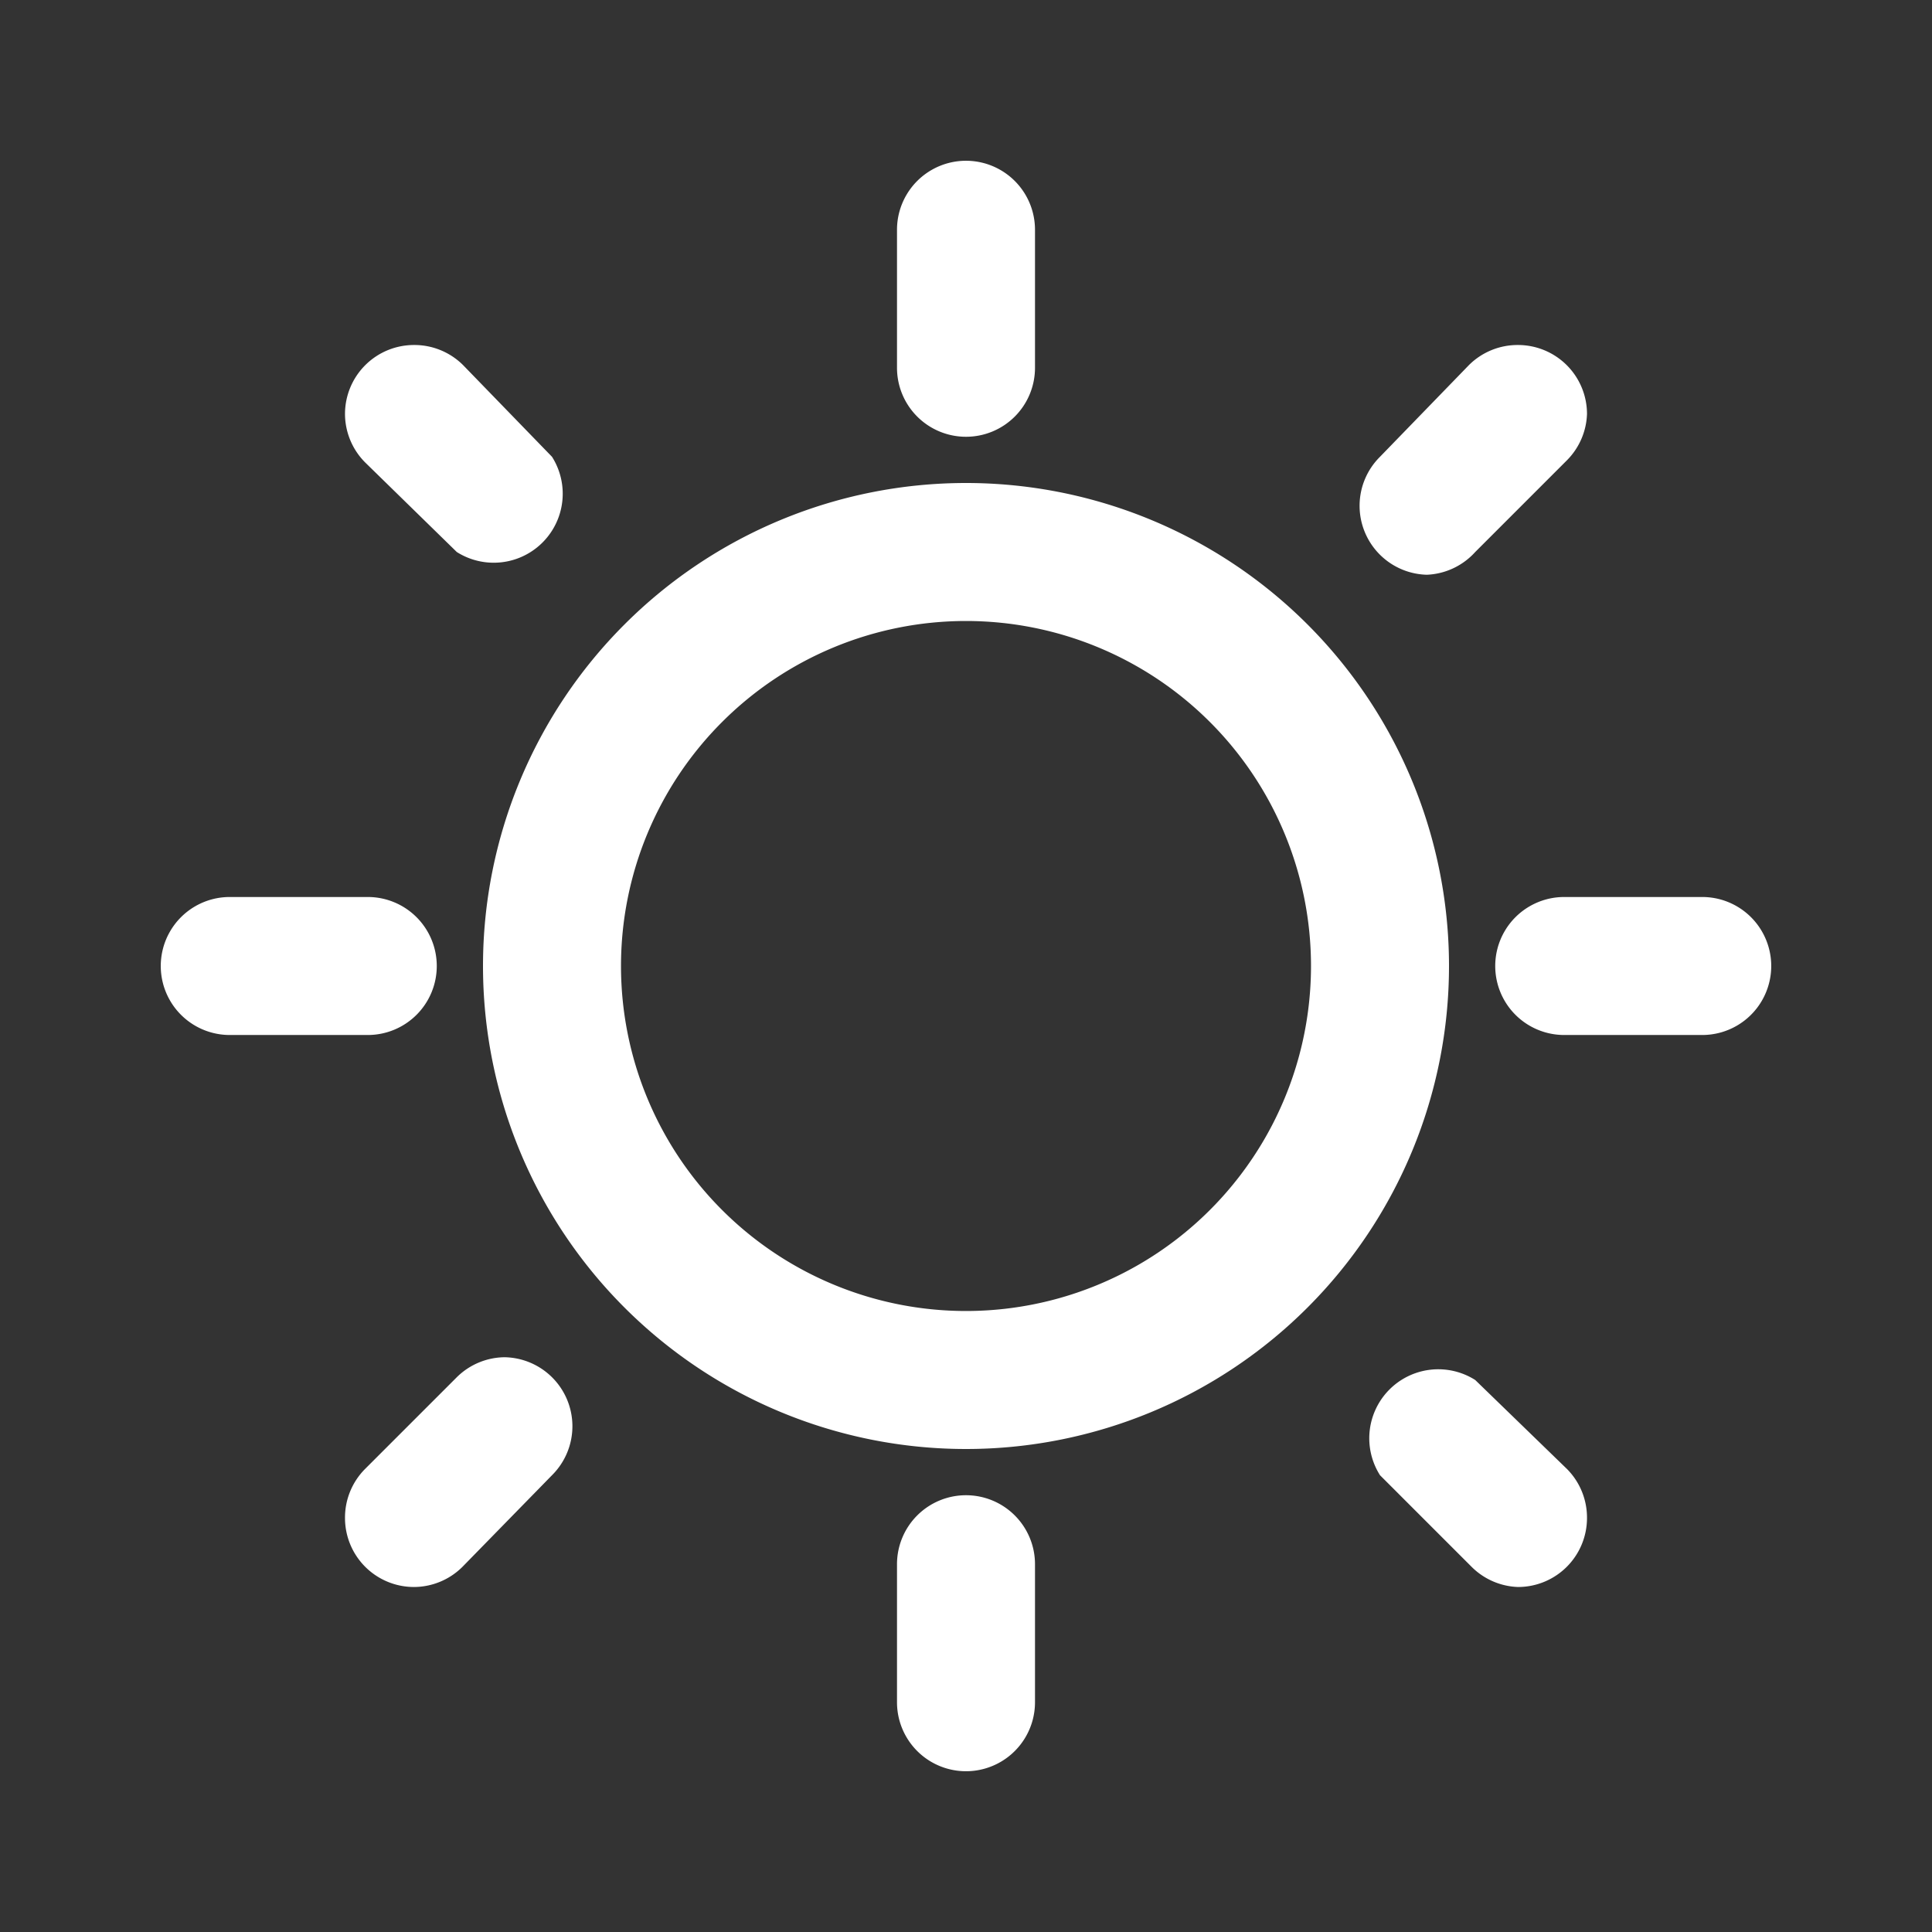 <svg xmlns="http://www.w3.org/2000/svg" viewBox="0 0 28 28"><rect x="0" y="0" width="28" height="28" fill="#333333" stroke="none"/><defs><style>.cls-1{fill:#fff;fill-rule:evenodd;}.cls-2{fill:none;}</style></defs><title>soleil</title><g id="Calque_2" data-name="Calque 2"><g id="Calque_1-2" data-name="Calque 1"><path class="cls-1" d="M6.33,14a1,1,0,0,0-1-1h-2a1,1,0,1,0,0,2h2a1,1,0,0,0,1-1Zm1,5.67a1,1,0,0,0-.71.29L5.29,21.29A1,1,0,0,0,5,22a1,1,0,0,0,1,1,1,1,0,0,0,.7-.29L8,21.38a1,1,0,0,0-.71-1.71ZM14,6.33a1,1,0,0,0,1-1v-2a1,1,0,1,0-2,0v2a1,1,0,0,0,1,1Zm6.67,2A1,1,0,0,0,21.38,8l1.33-1.33A1,1,0,0,0,23,6a1,1,0,0,0-1-1,1,1,0,0,0-.71.29L20,6.62a1,1,0,0,0,.71,1.71ZM6.62,8A1,1,0,0,0,8,6.62L6.71,5.29A1,1,0,0,0,6,5,1,1,0,0,0,5,6a1,1,0,0,0,.29.7Zm18.05,5h-2a1,1,0,0,0,0,2h2a1,1,0,0,0,0-2Zm-3.29,7A1,1,0,0,0,20,21.38l1.33,1.33A1,1,0,0,0,22,23a1,1,0,0,0,1-1,1,1,0,0,0-.29-.71ZM14,21.67a1,1,0,0,0-1,1v2a1,1,0,0,0,2,0v-2a1,1,0,0,0-1-1ZM14,7a7,7,0,1,0,7,7,7,7,0,0,0-7-7Zm0,12a5,5,0,1,1,5-5,5,5,0,0,1-5,5Z"/><rect class="cls-2" width="28" height="28"/></g></g></svg>